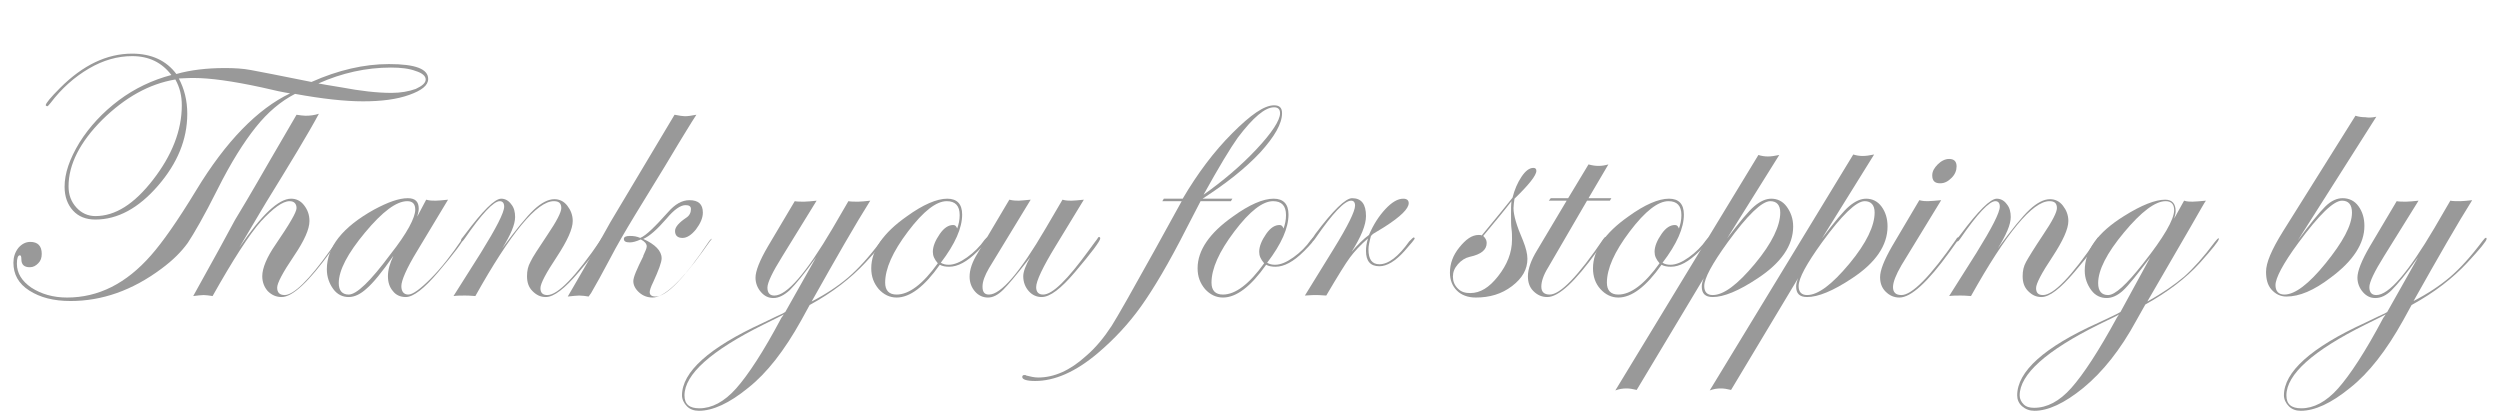 <?xml version="1.0" encoding="utf-8"?>
<!-- Generator: Adobe Illustrator 28.1.0, SVG Export Plug-In . SVG Version: 6.00 Build 0)  -->
<svg version="1.1" id="_レイヤー_2" xmlns="http://www.w3.org/2000/svg" xmlns:xlink="http://www.w3.org/1999/xlink" x="0px"
	 y="0px" viewBox="0 0 503.3 82.7" style="enable-background:new 0 0 503.3 82.7;" xml:space="preserve">
<style type="text/css">
	.st0{enable-background:new    ;}
	.st1{fill:#999999;}
</style>
<g class="st0">
	<path class="st1" d="M86.2,15.9c0,1.3-1.3,2.3-3.8,3.2s-5.6,1.3-9.3,1.3c-3.7,0-8.2-0.5-13.7-1.5c-2.9,1.5-5.5,3.7-7.9,6.7
		s-5,7.1-7.7,12.5s-4.8,9-6,10.8c-1.3,1.8-3,3.5-5.3,5.2c-5.9,4.4-12,6.5-18.3,6.5c-3.4,0-6.1-0.7-8.3-2.1s-3.2-3.3-3.2-5.6
		c0-1.1,0.3-2.1,1-3c0.7-0.8,1.5-1.2,2.4-1.2c1.5,0,2.3,0.8,2.3,2.4c0,0.8-0.2,1.4-0.7,1.9c-0.5,0.5-1,0.8-1.7,0.8
		c-1.1,0-1.7-0.5-1.7-1.6c0-0.6-0.1-0.8-0.3-0.8c-0.4,0-0.6,0.6-0.6,1.7c0,1.9,1,3.5,2.9,4.8c2,1.3,4.4,2,7.2,2
		c6.3,0,11.9-2.8,16.9-8.5c2.3-2.6,5.4-7,9.1-13.1c6-9.9,12.4-16.4,18.9-19.5c-1.3-0.2-3.2-0.6-5.7-1.2c-6-1.3-10.5-1.9-13.7-1.9
		c-0.3,0-1.3,0-3,0.1c1.1,2.1,1.7,4.4,1.7,7.1c0,5.2-2,10-5.9,14.5c-3.9,4.5-8.1,6.8-12.6,6.8c-1.9,0-3.4-0.6-4.5-1.8
		s-1.7-2.8-1.7-4.8c0-2.7,1-5.6,3-8.9c2-3.2,4.7-6.1,7.9-8.5c3.2-2.4,6.8-4.1,10.6-5.1c-1.9-2.5-4.5-3.8-7.9-3.8
		c-2.9,0-5.8,0.8-8.7,2.5c-2.9,1.7-5.5,4-7.7,6.9c-0.3,0.4-0.6,0.7-0.7,0.7c-0.1,0-0.2-0.1-0.3-0.2c0-0.4,1-1.6,2.9-3.5
		c4.6-4.6,9.4-6.9,14.5-6.9c3.9,0,6.9,1.4,8.9,4.1c2.8-0.8,6.1-1.2,9.8-1.2c1.9,0,3.6,0.1,5.2,0.4c1.7,0.3,5.7,1.1,12.2,2.4
		c5.4-2.4,10.6-3.6,15.6-3.6C83.7,12.9,86.2,13.9,86.2,15.9z M36.6,21.2c0-1.9-0.4-3.6-1.3-5.2c-5.3,0.9-10.1,3.6-14.7,8.1
		c-4.5,4.5-6.8,9-6.8,13.4c0,1.7,0.5,3.1,1.6,4.3c1,1.1,2.3,1.7,3.8,1.7c4,0,7.8-2.4,11.6-7.3S36.6,26.3,36.6,21.2z M85.7,16
		c0-0.7-0.7-1.3-2-1.7c-1.3-0.5-3-0.7-5-0.7c-5,0-9.9,1.1-14.6,3.2c0.6,0.1,2.1,0.4,4.7,0.8c3.7,0.7,7.1,1.1,10,1.1
		c1.9,0,3.5-0.3,4.9-0.8C85,17.3,85.7,16.7,85.7,16z"/>
	<path class="st1" d="M68.5,47.9c0,0.2-0.1,0.4-0.4,0.6l-1.5,2.1c-4.4,6.1-7.7,9.2-9.9,9.2c-1.1,0-2-0.4-2.8-1.2
		c-0.7-0.8-1.1-1.8-1.1-3c0-1.6,0.9-3.8,2.7-6.4c2.8-4.1,4.2-6.5,4.2-7.3c0-0.9-0.5-1.4-1.4-1.4c-1.4,0-3.3,1.4-5.8,4.1
		c-2.3,2.6-5.6,7.7-9.7,15c-0.7-0.1-1.3-0.2-1.8-0.2c-0.5,0-1.2,0.1-2.1,0.2l5.2-9.4c0.7-1.3,1.8-3.3,3.2-5.9
		c0.8-1.3,3.2-5.3,7.1-12.1l5.3-9.1c0.7,0.1,1.3,0.2,1.8,0.2c0.9,0,1.8-0.1,2.7-0.4C62,27,58.4,32.9,53.6,40.7
		c-0.1,0.2-2,3.3-5.4,9.1c4.4-6.5,7.9-9.8,10.4-9.8c1,0,1.9,0.4,2.6,1.3c0.7,0.9,1.1,1.9,1.1,3.2c0,1.6-1,3.9-3.1,7
		c-2.3,3.4-3.4,5.5-3.4,6.4c0,1,0.5,1.5,1.5,1.5c1.8,0,4.9-3,9.1-8.9l1.1-1.5l0.6-0.8c0.1-0.2,0.3-0.4,0.4-0.4
		C68.5,47.8,68.5,47.9,68.5,47.9z"/>
	<path class="st1" d="M93.3,48c0,0.5-1.7,2.8-5.1,6.8c-2.8,3.3-5,5-6.5,5c-1.1,0-2-0.4-2.6-1.2c-0.7-0.8-1-1.8-1-3
		c0-1.3,0.4-2.6,1.1-4.1c-2.3,3.3-4.1,5.5-5.4,6.6c-1.2,1.1-2.4,1.7-3.6,1.7c-1.2,0-2.3-0.5-3.1-1.6s-1.3-2.4-1.3-4
		c0-4.5,3.2-8.5,9.5-12c2.8-1.5,5-2.3,6.8-2.3c1.5,0,2.2,0.7,2.2,2.1c0,0.4-0.1,0.9-0.3,1.6l1.8-3.4c0.7,0.2,1.3,0.2,1.9,0.2
		c0.6,0,1.5-0.1,2.5-0.2l-6.2,10.3c-2.2,3.6-3.2,6-3.2,7.1c0,1.1,0.5,1.7,1.4,1.7c0.9,0,2.4-1.1,4.5-3.2s4.2-4.8,6.3-7.9
		c0.1-0.2,0.3-0.4,0.4-0.4C93.3,47.8,93.3,47.9,93.3,48z M83.6,42.2c0-1.1-0.5-1.7-1.6-1.7c-2.2,0-5,2.1-8.5,6.3
		c-3.5,4.2-5.3,7.6-5.3,10.2c0,1.5,0.7,2.3,2,2.3c1.6,0,4.4-2.7,8.4-8.1C82,46.9,83.6,43.8,83.6,42.2z"/>
	<path class="st1" d="M121.6,48c0,0.5-1.7,2.8-5.1,6.8c-2.8,3.3-5,5-6.6,5c-1.1,0-1.9-0.4-2.7-1.2s-1.1-1.8-1.1-3
		c0-1.1,0.2-2,0.7-2.9c0.4-0.9,1.6-2.7,3.4-5.4c1.9-2.8,2.8-4.6,2.8-5.4c0-1-0.5-1.4-1.5-1.4c-3.4,0-8.7,6.4-15.8,19.1
		c-1.1-0.1-1.8-0.1-2.1-0.1c-0.8,0-1.6,0-2.3,0.1l5.5-8.7c3.1-5,4.7-8.1,4.7-9.3c0-0.7-0.3-1.1-0.9-1.1c-1.2,0-3.6,2.5-7.1,7.6
		c-0.2,0.3-0.4,0.5-0.5,0.5c-0.1,0-0.2-0.1-0.2-0.2c0-0.1,0.1-0.2,0.1-0.3l0.7-0.9c3.6-4.8,6-7.2,7.3-7.2c0.8,0,1.5,0.4,2,1.1
		c0.6,0.7,0.8,1.6,0.8,2.6c0,1.5-0.9,3.6-2.6,6.3c2.8-3.8,4.9-6.4,6.4-7.8c1.5-1.4,2.9-2.1,4.1-2.1c1,0,1.9,0.4,2.6,1.3
		s1.1,1.9,1.1,3.1c0,1.6-1.1,4-3.2,7.2c-2.2,3.3-3.3,5.4-3.3,6.3c0,1,0.5,1.4,1.4,1.4c2.1,0,5.7-3.7,10.8-11.2
		c0.1-0.2,0.2-0.4,0.4-0.4C121.5,47.8,121.6,47.9,121.6,48z"/>
	<path class="st1" d="M140.2,23.1c-0.2,0.3-0.5,0.8-0.9,1.4c-0.6,1-1.5,2.4-2.7,4.4c-0.6,1-1.5,2.5-2.7,4.5l-6,9.8
		c-2,3.3-3.7,6.2-5.1,8.9c-1.6,3-2.8,5.2-3.8,6.9l-0.5,0.7c-0.6-0.1-1.3-0.2-1.9-0.2c-0.5,0-1.3,0.1-2.3,0.2
		c0.5-0.9,1.1-1.9,1.8-3.1l4.1-7.1c0.6-1.1,1.5-2.6,2.7-4.8l12.9-21.6c1,0.2,1.7,0.3,2.1,0.3C138.4,23.4,139.2,23.3,140.2,23.1z
		 M143.3,48c0,0.1-0.1,0.3-0.4,0.6l-1.5,2.1c-4.4,6.1-7.8,9.2-10,9.2c-1,0-1.9-0.3-2.7-1c-0.8-0.7-1.2-1.5-1.2-2.3
		c0-0.8,0.7-2.4,2-5l0-0.1c0.4-0.9,0.7-1.5,0.7-1.9c0-0.5-0.4-1-1.2-1.4c-0.9,0.4-1.6,0.6-2.2,0.6c-0.8,0-1.2-0.2-1.2-0.7
		c0-0.4,0.4-0.6,1.2-0.6c0.8,0,1.4,0.1,2.1,0.4c1.2-0.5,3-2.3,5.6-5.2c1.4-1.6,2.8-2.4,4.3-2.4c1.8,0,2.7,0.8,2.7,2.5
		c0,1.1-0.5,2.2-1.4,3.4c-0.9,1.1-1.8,1.7-2.7,1.7c-1,0-1.5-0.5-1.5-1.4c0-0.8,0.8-1.7,2.3-2.7c0.6-0.4,0.9-1,0.9-1.7
		c0-0.6-0.4-0.8-1.1-0.8c-1,0-2.3,0.9-3.8,2.7c-1.9,2.2-3.5,3.6-4.7,4.1c2.4,1.1,3.7,2.4,3.7,3.9c0,0.8-0.6,2.4-1.7,4.8
		c-0.5,1-0.7,1.7-0.7,2c0,0.6,0.4,0.9,1.2,0.9c2.2,0,5.8-3.7,10.8-11.2c0.2-0.2,0.3-0.4,0.5-0.4C143.2,47.8,143.3,47.9,143.3,48z"/>
	<path class="st1" d="M178.1,48.1c0,0.4-1.3,2-3.9,4.8c-2.9,3.1-6.6,6-11.2,8.5l-1.7,3.1c-3.4,6.1-6.9,10.6-10.7,13.6
		c-3.8,3.1-7.1,4.6-9.9,4.6c-1,0-1.8-0.3-2.4-0.9c-0.6-0.6-1-1.4-1-2.2c0-4.7,5.4-9.6,16.3-14.6c0.9-0.4,2.2-1.1,4-1.9l0.5-0.3
		l6.2-11c-2.4,3.4-4.2,5.5-5.3,6.6c-1.1,1-2.2,1.6-3.3,1.6c-1,0-1.8-0.4-2.5-1.2c-0.7-0.8-1.1-1.8-1.1-2.9c0-1.3,0.8-3.4,2.5-6.3
		l5.4-9.1c0.5,0.1,1.2,0.1,1.9,0.1c0.6,0,1.5-0.1,2.5-0.2l-6.9,11.2c-2,3.2-3,5.3-3,6.3c0,1.1,0.5,1.6,1.4,1.6
		c2.5,0,6.4-4.5,11.7-13.5l3.2-5.5c0.5,0.1,1.2,0.1,2,0.1c0.6,0,1.4-0.1,2.4-0.2c-2.9,4.6-6.8,11.4-11.8,20.3
		c2.9-1.5,5.3-3.1,7.3-4.8c2-1.7,4.2-4.1,6.6-7.3c0.3-0.4,0.5-0.6,0.6-0.6C178,47.8,178.1,47.9,178.1,48.1z M157.8,63.3
		c-0.4,0.2-1.7,0.9-4,2c-10.7,5.3-16,10.1-16,14.3c0,1.8,1,2.6,3,2.6c2.5,0,5-1.3,7.4-4s5.5-7.4,9.1-14.2L157.8,63.3z"/>
	<path class="st1" d="M198.9,48c0,0.4-0.7,1.2-2.1,2.6c-2.1,2.1-4,3.1-5.7,3.1c-0.7,0-1.4-0.1-1.9-0.4c-3.1,4.4-6,6.6-8.7,6.6
		c-1.4,0-2.6-0.6-3.6-1.7c-1-1.2-1.5-2.5-1.5-4.2c0-3.6,2.4-7.1,7.1-10.4c3.3-2.4,6.1-3.6,8.2-3.6c2,0,3,1.1,3,3.2
		c0,2.7-1.4,5.9-4.3,9.7c0.5,0.3,1,0.4,1.6,0.4c1.1,0,2.3-0.5,3.7-1.5c1.4-1,2.6-2.2,3.5-3.5c0.3-0.3,0.4-0.5,0.6-0.5
		C198.9,47.8,198.9,47.9,198.9,48z M193.2,43.3c0-1.9-0.9-2.8-2.6-2.8c-2.1,0-4.7,2-7.8,6.1c-3.1,4.1-4.6,7.5-4.6,10.3
		c0,1.6,0.8,2.4,2.3,2.4c2.5,0,5.3-2.1,8.3-6.3c-0.7-0.8-1-1.5-1-2.3c0-1.1,0.5-2.3,1.4-3.6s1.8-1.8,2.7-1.8c0.4,0,0.6,0.2,0.8,0.7
		C193,45.2,193.2,44.3,193.2,43.3z"/>
	<path class="st1" d="M221.5,48c0,0.5-1.7,2.8-5.1,6.8c-2.8,3.3-5,5-6.7,5c-1,0-1.9-0.4-2.6-1.2c-0.7-0.8-1.1-1.8-1.1-3
		c0-0.9,0.5-2.2,1.4-3.8l-0.7,0.9c-2.2,2.8-3.7,4.6-4.7,5.6c-1.1,1.1-2.1,1.6-3.1,1.6c-1,0-1.9-0.4-2.6-1.2s-1.1-1.8-1.1-3
		c0-1.4,0.5-2.9,1.6-4.7l6.4-10.8c0.8,0.2,1.4,0.2,1.9,0.2c0.4,0,1.2-0.1,2.4-0.2L199.1,54c-0.8,1.4-1.3,2.6-1.3,3.7
		c0,1.1,0.4,1.6,1.3,1.6c2.4,0,6.2-4.4,11.4-13.3l3.4-5.8c0.7,0.2,1.3,0.2,1.8,0.2c0.6,0,1.4-0.1,2.5-0.2l-5.6,9.2
		c-2.7,4.4-4,7.2-4,8.4c0,1,0.5,1.5,1.4,1.5c1.9,0,4.9-3,9.2-8.9l1.1-1.5l0.6-0.8c0.1-0.2,0.2-0.4,0.4-0.4
		C221.5,47.8,221.5,47.9,221.5,48z"/>
	<path class="st1" d="M258.1,22.8c0,2.1-1.5,4.7-4.4,7.9c-3,3.2-6.8,6.2-11.6,9.3h6l-0.3,0.5h-6.1l-2.9,5.6
		c-3.5,6.9-6.6,12.1-9.1,15.6c-2.5,3.5-5.4,6.6-8.7,9.4c-4.5,3.8-8.7,5.6-12.6,5.6c-1.7,0-2.6-0.3-2.6-0.8c0-0.2,0.1-0.4,0.4-0.4
		c0.2,0,0.3,0,0.4,0.1c0.8,0.2,1.6,0.4,2.4,0.4c3.2,0,6.4-1.4,9.6-4.3c2-1.7,3.7-3.8,5.2-6.1c1.2-1.9,4.1-7,8.7-15.3l5.4-9.8H234
		l0.3-0.5h3.8c3-5.1,6.3-9.5,10-13.2s6.4-5.6,8.4-5.6C257.6,21.2,258.1,21.7,258.1,22.8z M257.7,22.8c0-0.8-0.4-1.2-1.2-1.2
		c-1.8,0-4.2,2-7.3,6.1c-1.5,2.1-3.8,5.9-6.9,11.5c3.8-2.7,7.4-5.7,10.6-9.1C256.1,26.7,257.7,24.2,257.7,22.8z"/>
	<path class="st1" d="M264.6,48c0,0.4-0.7,1.2-2.1,2.6c-2.1,2.1-4,3.1-5.7,3.1c-0.7,0-1.4-0.1-1.9-0.4c-3.1,4.4-6,6.6-8.7,6.6
		c-1.4,0-2.6-0.6-3.6-1.7c-1-1.2-1.5-2.5-1.5-4.2c0-3.6,2.4-7.1,7.1-10.4c3.3-2.4,6.1-3.6,8.2-3.6c2,0,3,1.1,3,3.2
		c0,2.7-1.4,5.9-4.3,9.7c0.5,0.3,1,0.4,1.6,0.4c1.1,0,2.3-0.5,3.7-1.5c1.4-1,2.6-2.2,3.5-3.5c0.3-0.3,0.4-0.5,0.6-0.5
		C264.6,47.8,264.6,47.9,264.6,48z M258.9,43.3c0-1.9-0.9-2.8-2.6-2.8c-2.1,0-4.7,2-7.8,6.1c-3.1,4.1-4.6,7.5-4.6,10.3
		c0,1.6,0.8,2.4,2.3,2.4c2.5,0,5.3-2.1,8.3-6.3c-0.7-0.8-1-1.5-1-2.3c0-1.1,0.5-2.3,1.4-3.6s1.8-1.8,2.7-1.8c0.4,0,0.6,0.2,0.8,0.7
		C258.7,45.2,258.9,44.3,258.9,43.3z"/>
	<path class="st1" d="M284.8,48c0,0.2-0.7,1-2.1,2.6c-1.8,2-3.5,3-5,3c-1.8,0-2.7-1-2.7-3.1c0-0.7,0.1-1.5,0.4-2.5
		c-1.5,1.3-2.7,2.6-3.6,3.8s-2.5,3.8-4.8,7.7c-1.2-0.1-2-0.1-2.2-0.1c-0.1,0-0.8,0-2.1,0.1l5.8-9.4c2.9-4.7,4.3-7.6,4.3-8.7
		c0-0.7-0.3-1-0.8-1c-1.3,0-3.7,2.5-7.2,7.6c-0.2,0.3-0.4,0.5-0.6,0.5c-0.1,0-0.1-0.1-0.1-0.2c0-0.1,0.1-0.2,0.1-0.3l0.6-0.9
		c3.6-4.8,6.1-7.2,7.4-7.2c1.9,0,2.8,1.2,2.8,3.6c0,1.8-1,4.2-2.9,7.2c1.2-1.4,2.4-2.6,3.5-3.4c0.9-2.1,2-3.8,3.3-5.2
		s2.5-2.1,3.6-2.1c0.7,0,1.1,0.3,1.1,0.9c0,1.1-1.6,2.7-4.9,4.8c-0.5,0.3-1.3,0.8-2.3,1.4l-0.4,0.4c-0.3,1.1-0.5,2-0.5,2.7
		c0,2,0.7,3,2.2,3c1.8,0,3.8-1.5,6-4.6c0.5-0.5,0.8-0.8,0.9-0.8C284.7,47.8,284.8,47.9,284.8,48z"/>
	<path class="st1" d="M309.3,34.4c0,0.9-1.5,2.8-4.4,5.6c-0.1,0.7-0.2,1.4-0.2,1.9c0,1.4,0.6,3.5,1.9,6.5c0.6,1.5,0.9,2.7,0.9,3.7
		c0,2.1-1,3.9-3.1,5.5s-4.5,2.3-7.3,2.3c-1.6,0-2.9-0.5-3.8-1.4s-1.4-2.1-1.4-3.6c0-1.8,0.6-3.5,1.9-5.1s2.5-2.5,3.9-2.5
		c0.2,0,0.4,0,0.6,0.1l2.8-3.4c0.8-1,2-2.4,3.4-4.2c0.4-1.6,1-3,1.8-4.2s1.6-1.8,2.4-1.8C309.1,33.8,309.3,34,309.3,34.4z
		 M304.4,48.2c0-0.7,0-1.4-0.1-2.1s-0.1-1.7-0.1-3c0-1.1,0-1.9,0.1-2.6c-1.3,1.7-3.2,4-5.7,7c0.4,0.4,0.7,0.8,0.7,1.4
		c0,1.4-1.1,2.3-3.4,2.8c-0.9,0.2-1.7,0.7-2.4,1.5s-1,1.6-1,2.5c0,0.9,0.3,1.7,1,2.4s1.5,0.9,2.5,0.9c2,0,3.8-1.1,5.6-3.4
		S304.4,50.9,304.4,48.2z"/>
	<path class="st1" d="M324.4,39.9l-0.3,0.5h-4.6l-7.8,13.4c-1,1.6-1.4,2.9-1.4,3.9c0,1.1,0.6,1.6,1.7,1.6c2.1,0,5.7-3.7,10.8-11.2
		c0.2-0.2,0.3-0.4,0.4-0.4c0.1,0,0.2,0.1,0.2,0.2c0,0.1-0.1,0.3-0.4,0.6l-1.5,2.1c-4.4,6.1-7.7,9.2-10,9.2c-1.1,0-2-0.4-2.8-1.2
		s-1.1-1.8-1.1-3c0-1.4,0.6-3.2,1.9-5.3l5.9-9.9h-3.6l0.4-0.5h3.5l4.1-6.8c0.7,0.2,1.4,0.3,2,0.3c0.7,0,1.3-0.1,2-0.3l-4,6.8H324.4z
		"/>
	<path class="st1" d="M344.2,48c0,0.4-0.7,1.2-2.1,2.6c-2.1,2.1-4,3.1-5.7,3.1c-0.7,0-1.4-0.1-1.9-0.4c-3.1,4.4-6,6.6-8.7,6.6
		c-1.4,0-2.6-0.6-3.6-1.7s-1.5-2.5-1.5-4.2c0-3.6,2.4-7.1,7.1-10.4c3.3-2.4,6.1-3.6,8.2-3.6c2,0,3,1.1,3,3.2c0,2.7-1.4,5.9-4.3,9.7
		c0.5,0.3,1,0.4,1.6,0.4c1.1,0,2.3-0.5,3.7-1.5c1.4-1,2.6-2.2,3.5-3.5c0.3-0.3,0.4-0.5,0.6-0.5C344.1,47.8,344.2,47.9,344.2,48z
		 M338.5,43.3c0-1.9-0.9-2.8-2.6-2.8c-2.1,0-4.7,2-7.8,6.1s-4.6,7.5-4.6,10.3c0,1.6,0.8,2.4,2.3,2.4c2.5,0,5.3-2.1,8.3-6.3
		c-0.7-0.8-1-1.5-1-2.3c0-1.1,0.5-2.3,1.4-3.6s1.8-1.8,2.7-1.8c0.4,0,0.6,0.2,0.8,0.7C338.3,45.2,338.5,44.3,338.5,43.3z"/>
	<path class="st1" d="M361,45.6c0,3.8-2.4,7.3-7.1,10.4c-3.9,2.6-6.9,3.8-9.1,3.8c-1.5,0-2.2-0.7-2.2-2.1c0-0.4,0.1-1,0.4-1.7
		l-13.5,22.5c-0.8-0.2-1.5-0.3-2-0.3c-0.8,0-1.5,0.1-2.3,0.4L354,31.2c0.6,0.2,1.3,0.3,1.9,0.3c0.6,0,1.4-0.1,2.3-0.3L347.7,48
		c2.5-3.3,4.3-5.5,5.5-6.5s2.3-1.5,3.4-1.5c1.2,0,2.3,0.5,3.1,1.6S361,44,361,45.6z M358.4,42.8c0-1.5-0.7-2.3-2-2.3
		c-1.7,0-4.6,2.8-8.6,8.3c-3.1,4.3-4.7,7.2-4.7,8.8c0,1.2,0.6,1.8,1.7,1.8c2.2,0,5-2.1,8.5-6.3S358.4,45.4,358.4,42.8z"/>
	<path class="st1" d="M380,45.6c0,3.8-2.4,7.3-7.1,10.4c-3.9,2.6-6.9,3.8-9.1,3.8c-1.5,0-2.2-0.7-2.2-2.1c0-0.4,0.1-1,0.4-1.7
		l-13.5,22.5c-0.8-0.2-1.5-0.3-2-0.3c-0.8,0-1.5,0.1-2.3,0.4l28.9-47.5c0.6,0.2,1.3,0.3,1.9,0.3c0.6,0,1.4-0.1,2.3-0.3L366.8,48
		c2.5-3.3,4.3-5.5,5.5-6.5s2.3-1.5,3.4-1.5c1.2,0,2.3,0.5,3.1,1.6S380,44,380,45.6z M377.4,42.8c0-1.5-0.7-2.3-2-2.3
		c-1.7,0-4.6,2.8-8.6,8.3c-3.1,4.3-4.7,7.2-4.7,8.8c0,1.2,0.6,1.8,1.7,1.8c2.2,0,5-2.1,8.5-6.3S377.4,45.4,377.4,42.8z"/>
	<path class="st1" d="M394.4,48c0,0.1-0.1,0.3-0.4,0.6l-1.5,2.1c-4.4,6.1-7.8,9.2-10.1,9.2c-1.1,0-2-0.4-2.8-1.2s-1.1-1.8-1.1-2.9
		c0-1.4,0.8-3.4,2.4-6.2l5.5-9.3c0.7,0.2,1.3,0.2,1.7,0.2c0.6,0,1.5-0.1,2.7-0.2l-8,13.1c-1.1,1.9-1.7,3.4-1.7,4.4
		c0,1.1,0.6,1.6,1.7,1.6c2.1,0,5.8-3.7,11-11.2c0.1-0.2,0.2-0.4,0.4-0.4C394.4,47.8,394.4,47.9,394.4,48z M393.9,33.5
		c0,0.8-0.3,1.6-1,2.3s-1.4,1.1-2.3,1.1c-1.1,0-1.6-0.5-1.6-1.6c0-0.8,0.4-1.5,1.1-2.2s1.5-1.1,2.3-1.1
		C393.4,32,393.9,32.5,393.9,33.5z"/>
	<path class="st1" d="M422.7,48c0,0.5-1.7,2.8-5.1,6.8c-2.8,3.3-5,5-6.6,5c-1.1,0-1.9-0.4-2.7-1.2s-1.1-1.8-1.1-3
		c0-1.1,0.2-2,0.7-2.9s1.6-2.7,3.4-5.4c1.9-2.8,2.8-4.6,2.8-5.4c0-1-0.5-1.4-1.5-1.4c-3.4,0-8.7,6.4-15.8,19.1
		c-1.1-0.1-1.8-0.1-2.1-0.1c-0.8,0-1.6,0-2.3,0.1l5.5-8.7c3.1-5,4.7-8.1,4.7-9.3c0-0.7-0.3-1.1-0.9-1.1c-1.2,0-3.6,2.5-7.1,7.6
		c-0.2,0.3-0.4,0.5-0.5,0.5c-0.1,0-0.2-0.1-0.2-0.2c0-0.1,0.1-0.2,0.1-0.3l0.7-0.9c3.6-4.8,6-7.2,7.3-7.2c0.8,0,1.5,0.4,2,1.1
		c0.6,0.7,0.8,1.6,0.8,2.6c0,1.5-0.9,3.6-2.6,6.3c2.8-3.8,4.9-6.4,6.4-7.8s2.9-2.1,4.1-2.1c1,0,1.9,0.4,2.6,1.3s1.1,1.9,1.1,3.1
		c0,1.6-1.1,4-3.2,7.2c-2.2,3.3-3.3,5.4-3.3,6.3c0,1,0.5,1.4,1.4,1.4c2.1,0,5.7-3.7,10.8-11.2c0.1-0.2,0.2-0.4,0.4-0.4
		C422.6,47.8,422.7,47.9,422.7,48z"/>
	<path class="st1" d="M446.7,48.1c0,0.4-1.3,2-3.8,4.8c-2.8,3.1-6.5,5.9-11,8.4l-1.8,3.2c-3.2,5.9-6.8,10.4-10.7,13.6
		c-3.8,3.1-7.1,4.6-9.8,4.6c-1,0-1.8-0.3-2.5-0.9s-1-1.4-1-2.2c0-4.8,5.4-9.7,16.3-14.6c2.3-1.1,3.9-1.8,4.5-2.2l6-11
		c-2.6,3.4-4.4,5.7-5.5,6.7s-2.2,1.5-3.3,1.5c-1.2,0-2.3-0.5-3.1-1.6s-1.3-2.4-1.3-3.9c0-4.1,2.6-7.7,7.9-11
		c3.5-2.2,6.3-3.3,8.3-3.3c1.4,0,2.1,0.8,2.1,2.3c0,0.4-0.1,0.9-0.3,1.5l2-3.6c0.6,0.2,1.2,0.2,1.7,0.2c0.6,0,1.5-0.1,2.7-0.2
		c-0.2,0.2-1.2,2-3.1,5.3l-8.7,15c3.1-1.7,5.5-3.4,7.4-5c1.8-1.6,3.9-3.9,6.2-7c0.4-0.5,0.6-0.7,0.7-0.7
		C446.7,47.9,446.7,47.9,446.7,48.1z M426.6,63.3c-0.4,0.3-1.8,0.9-4,2c-10.7,5.3-16,10.1-16,14.3c0,0.7,0.3,1.3,0.8,1.8
		s1.2,0.7,2.1,0.7c2.6,0,5.1-1.3,7.5-4s5.5-7.4,9.2-14.2L426.6,63.3z M437.7,42.3c0-1.2-0.6-1.8-1.7-1.8c-2.1,0-4.9,2.1-8.4,6.3
		s-5.2,7.6-5.2,10.2c0,1.6,0.7,2.4,2,2.4c1.4,0,3.7-2.1,7-6.3C435.6,47.8,437.7,44.2,437.7,42.3z"/>
	<path class="st1" d="M478.4,23.5l-15.8,24.9c2.5-3.4,4.3-5.6,5.5-6.8s2.4-1.7,3.5-1.7c1.3,0,2.4,0.5,3.2,1.6s1.2,2.4,1.2,4
		c0,3.5-2.2,7-6.8,10.4c-3.4,2.6-6.3,3.8-8.9,3.8c-1.2,0-2.2-0.5-3-1.4s-1.1-2.1-1.1-3.6c0-1.8,1.1-4.4,3.4-8.1l14.6-23.3
		c0.6,0.2,1.3,0.3,2,0.3C476.8,23.7,477.5,23.7,478.4,23.5z M473.5,42.8c0-1.6-0.7-2.4-2-2.4c-1.7,0-4.6,2.8-8.8,8.5
		c-3.1,4.2-4.6,7.1-4.6,8.5c0,1.2,0.6,1.9,1.8,1.9c2.1,0,4.9-2.1,8.3-6.3S473.5,45.4,473.5,42.8z"/>
	<path class="st1" d="M500.6,48.1c0,0.4-1.3,2-3.9,4.8c-2.9,3.1-6.6,6-11.2,8.5l-1.7,3.1c-3.4,6.1-6.9,10.6-10.7,13.6
		c-3.8,3.1-7.1,4.6-9.9,4.6c-1,0-1.8-0.3-2.4-0.9s-1-1.4-1-2.2c0-4.7,5.4-9.6,16.3-14.6c0.9-0.4,2.2-1.1,4-1.9l0.5-0.3l6.2-11
		c-2.4,3.4-4.2,5.5-5.3,6.6s-2.2,1.6-3.3,1.6c-1,0-1.8-0.4-2.5-1.2s-1.1-1.8-1.1-2.9c0-1.3,0.8-3.4,2.5-6.3l5.4-9.1
		c0.5,0.1,1.2,0.1,1.9,0.1c0.6,0,1.5-0.1,2.5-0.2L480,51.5c-2,3.2-3,5.3-3,6.3c0,1.1,0.5,1.6,1.4,1.6c2.5,0,6.4-4.5,11.7-13.5
		l3.2-5.5c0.5,0.1,1.2,0.1,2,0.1c0.6,0,1.4-0.1,2.4-0.2c-2.9,4.6-6.8,11.4-11.8,20.3c2.9-1.5,5.3-3.1,7.3-4.8c2-1.7,4.2-4.1,6.6-7.3
		c0.3-0.4,0.5-0.6,0.6-0.6C500.5,47.8,500.6,47.9,500.6,48.1z M480.3,63.3c-0.4,0.2-1.7,0.9-4,2c-10.7,5.3-16,10.1-16,14.3
		c0,1.8,1,2.6,3,2.6c2.5,0,5-1.3,7.4-4s5.5-7.4,9.1-14.2L480.3,63.3z"/>
</g>
</svg>
